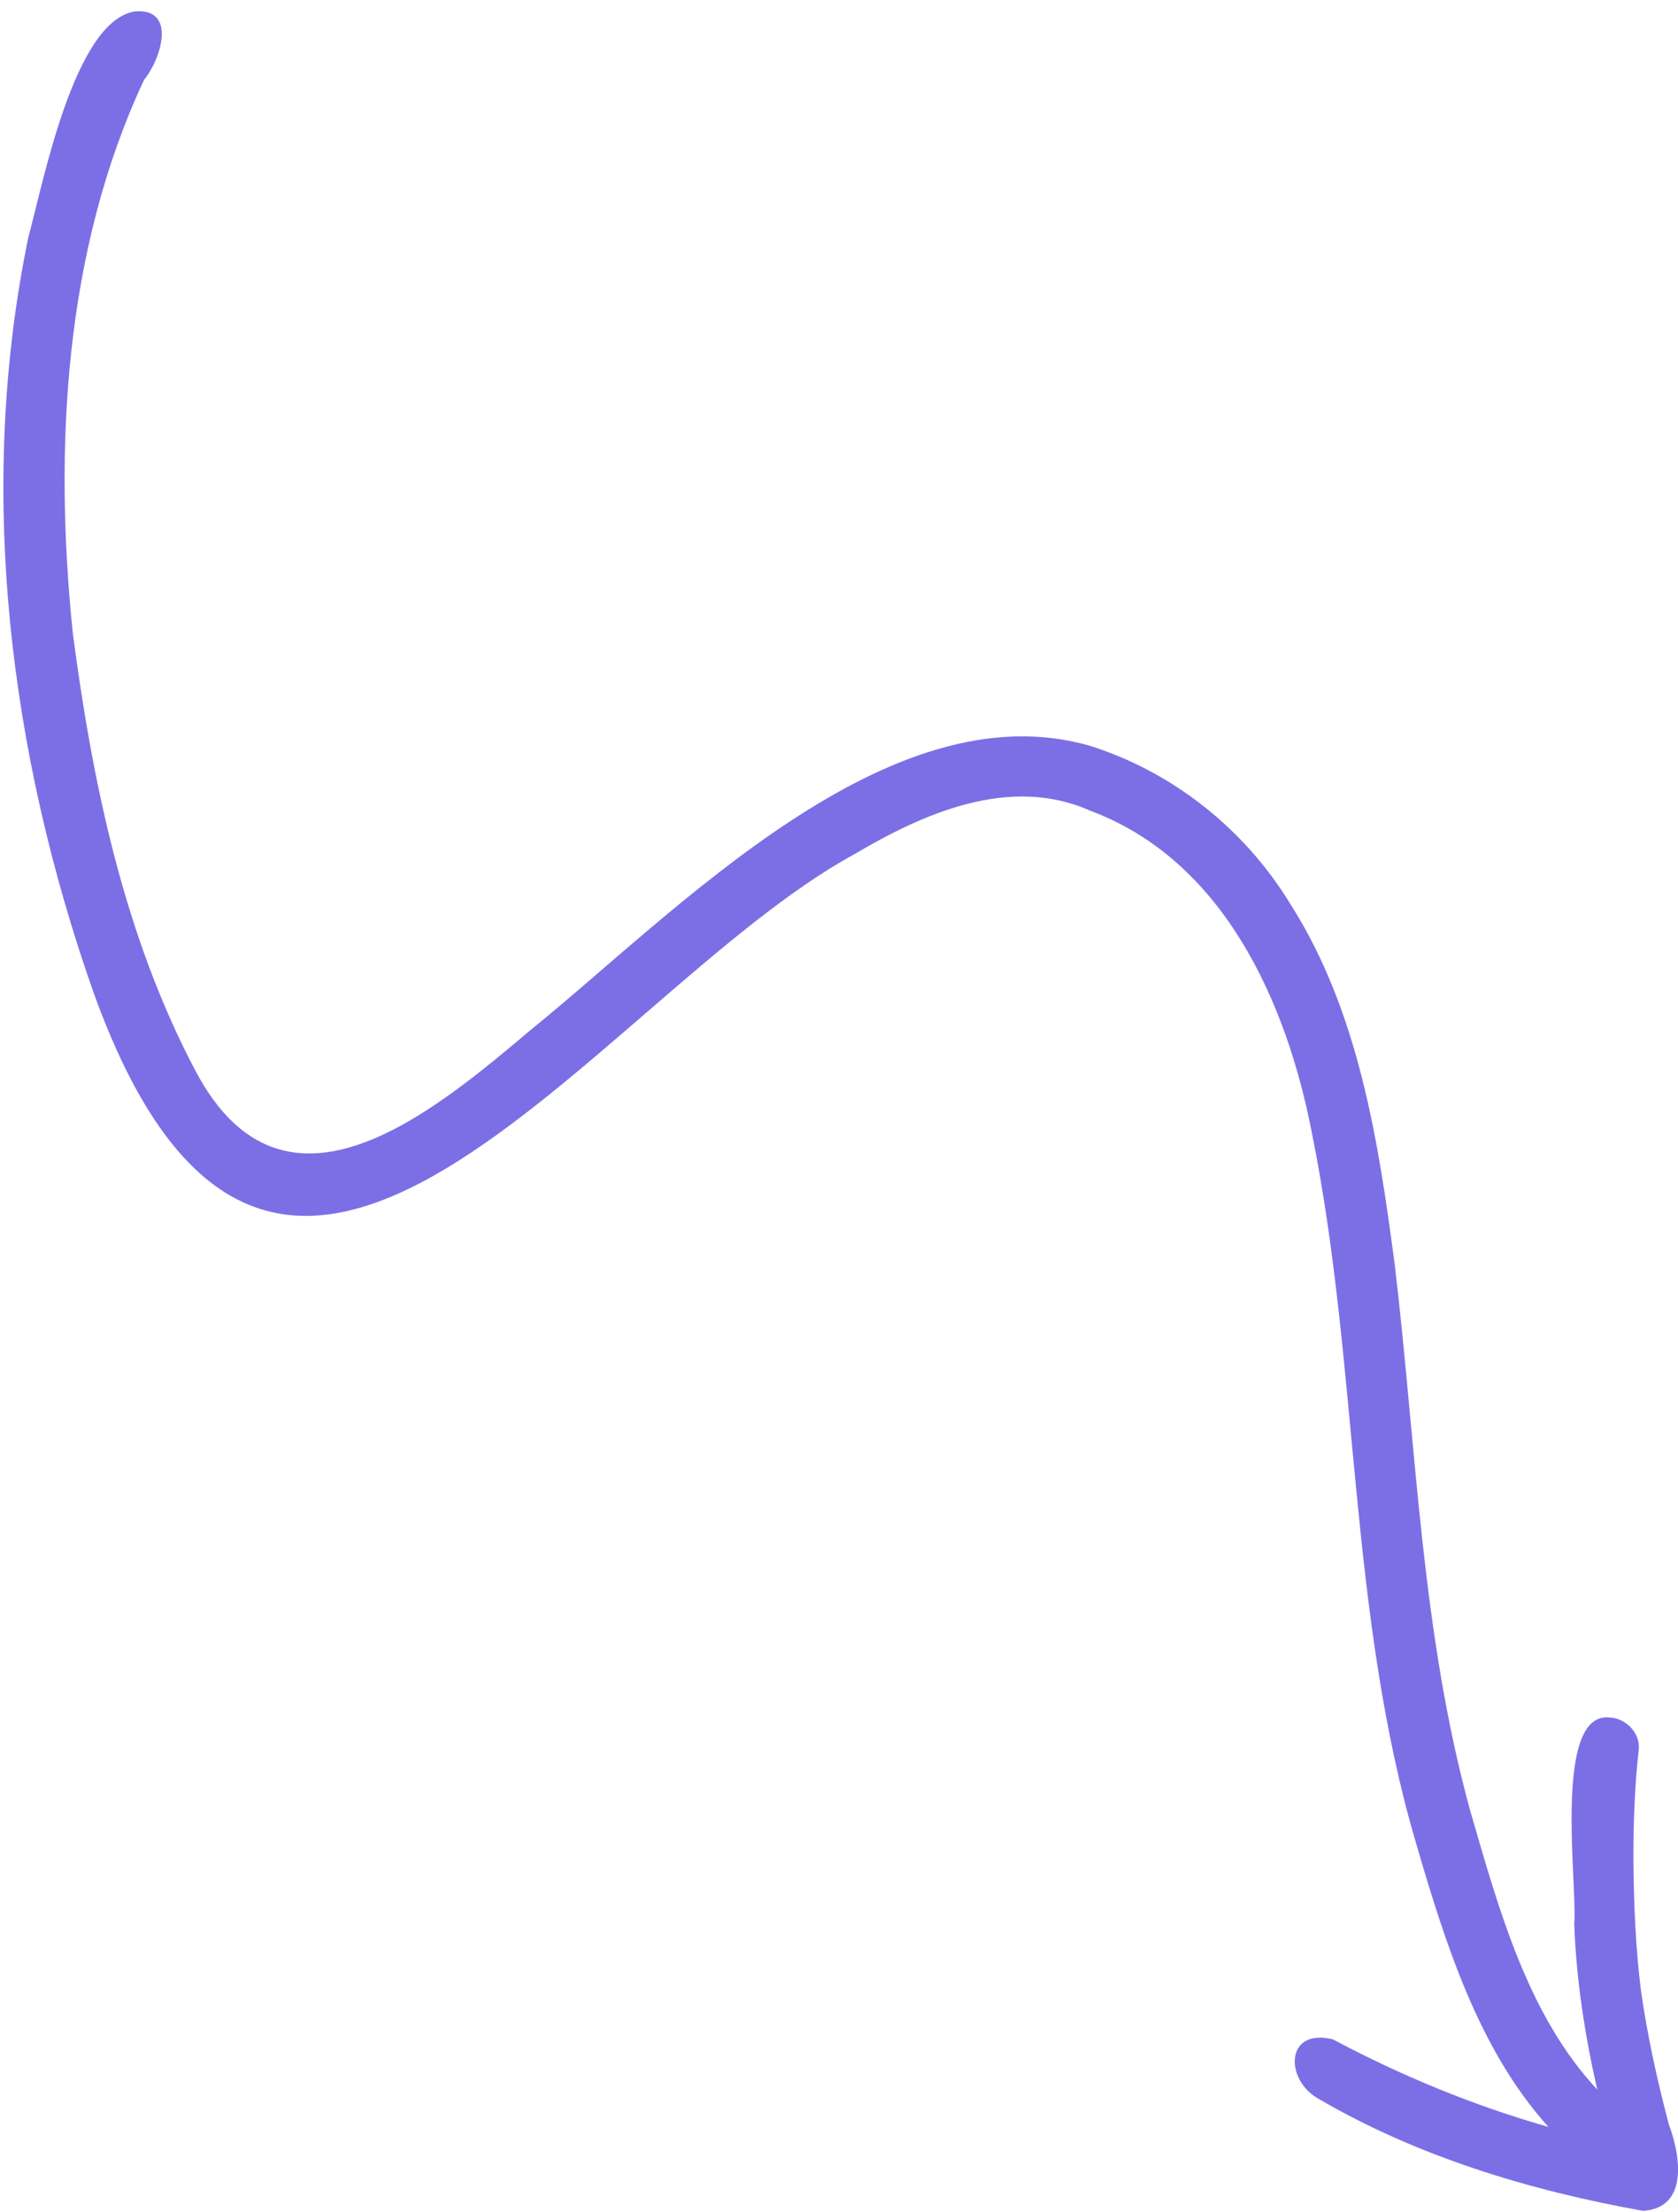 <svg width="88" height="116" viewBox="0 0 88 116" fill="none" xmlns="http://www.w3.org/2000/svg">
<path d="M86.15 115.921C80.25 114.866 74.311 113.074 69.121 110.032C67.361 109.028 67.407 106.315 69.9 106.931C73.49 108.841 77.277 110.404 81.205 111.523C77.545 107.469 75.801 101.9 74.285 96.726C70.692 84.575 71.291 71.755 68.801 59.411C67.473 52.54 64.168 45.116 57.174 42.509C52.974 40.636 48.449 42.629 44.777 44.807C31.281 52.179 14.589 78.879 4.914 52.067C0.473 39.459 -1.237 25.614 1.488 12.431C2.259 9.639 3.88 1.099 7.072 0.599C9.308 0.406 8.43 3.133 7.555 4.187C3.369 13.12 2.818 23.494 3.818 33.195C4.854 41.099 6.523 49.129 10.293 56.226C14.943 64.905 22.713 58.317 27.867 53.974C35.443 47.837 46.603 36.033 57.187 39.114C61.548 40.497 65.309 43.511 67.683 47.42C71.261 53.051 72.294 59.859 73.151 66.36C74.288 75.935 74.536 85.649 77.118 94.997C78.591 100.056 80.1 105.644 83.766 109.566C83.114 106.718 82.669 103.822 82.557 100.897C82.741 98.829 81.408 89.682 84.439 90.058C85.285 90.107 86.039 90.886 85.941 91.748C85.725 93.66 85.659 95.59 85.662 97.516C85.681 99.794 85.772 102.077 86.053 104.344C86.391 106.73 86.909 109.082 87.524 111.402C88.128 113.015 88.575 115.771 86.164 115.924L86.15 115.921Z" fill="#7C6FE5"/>
</svg>

